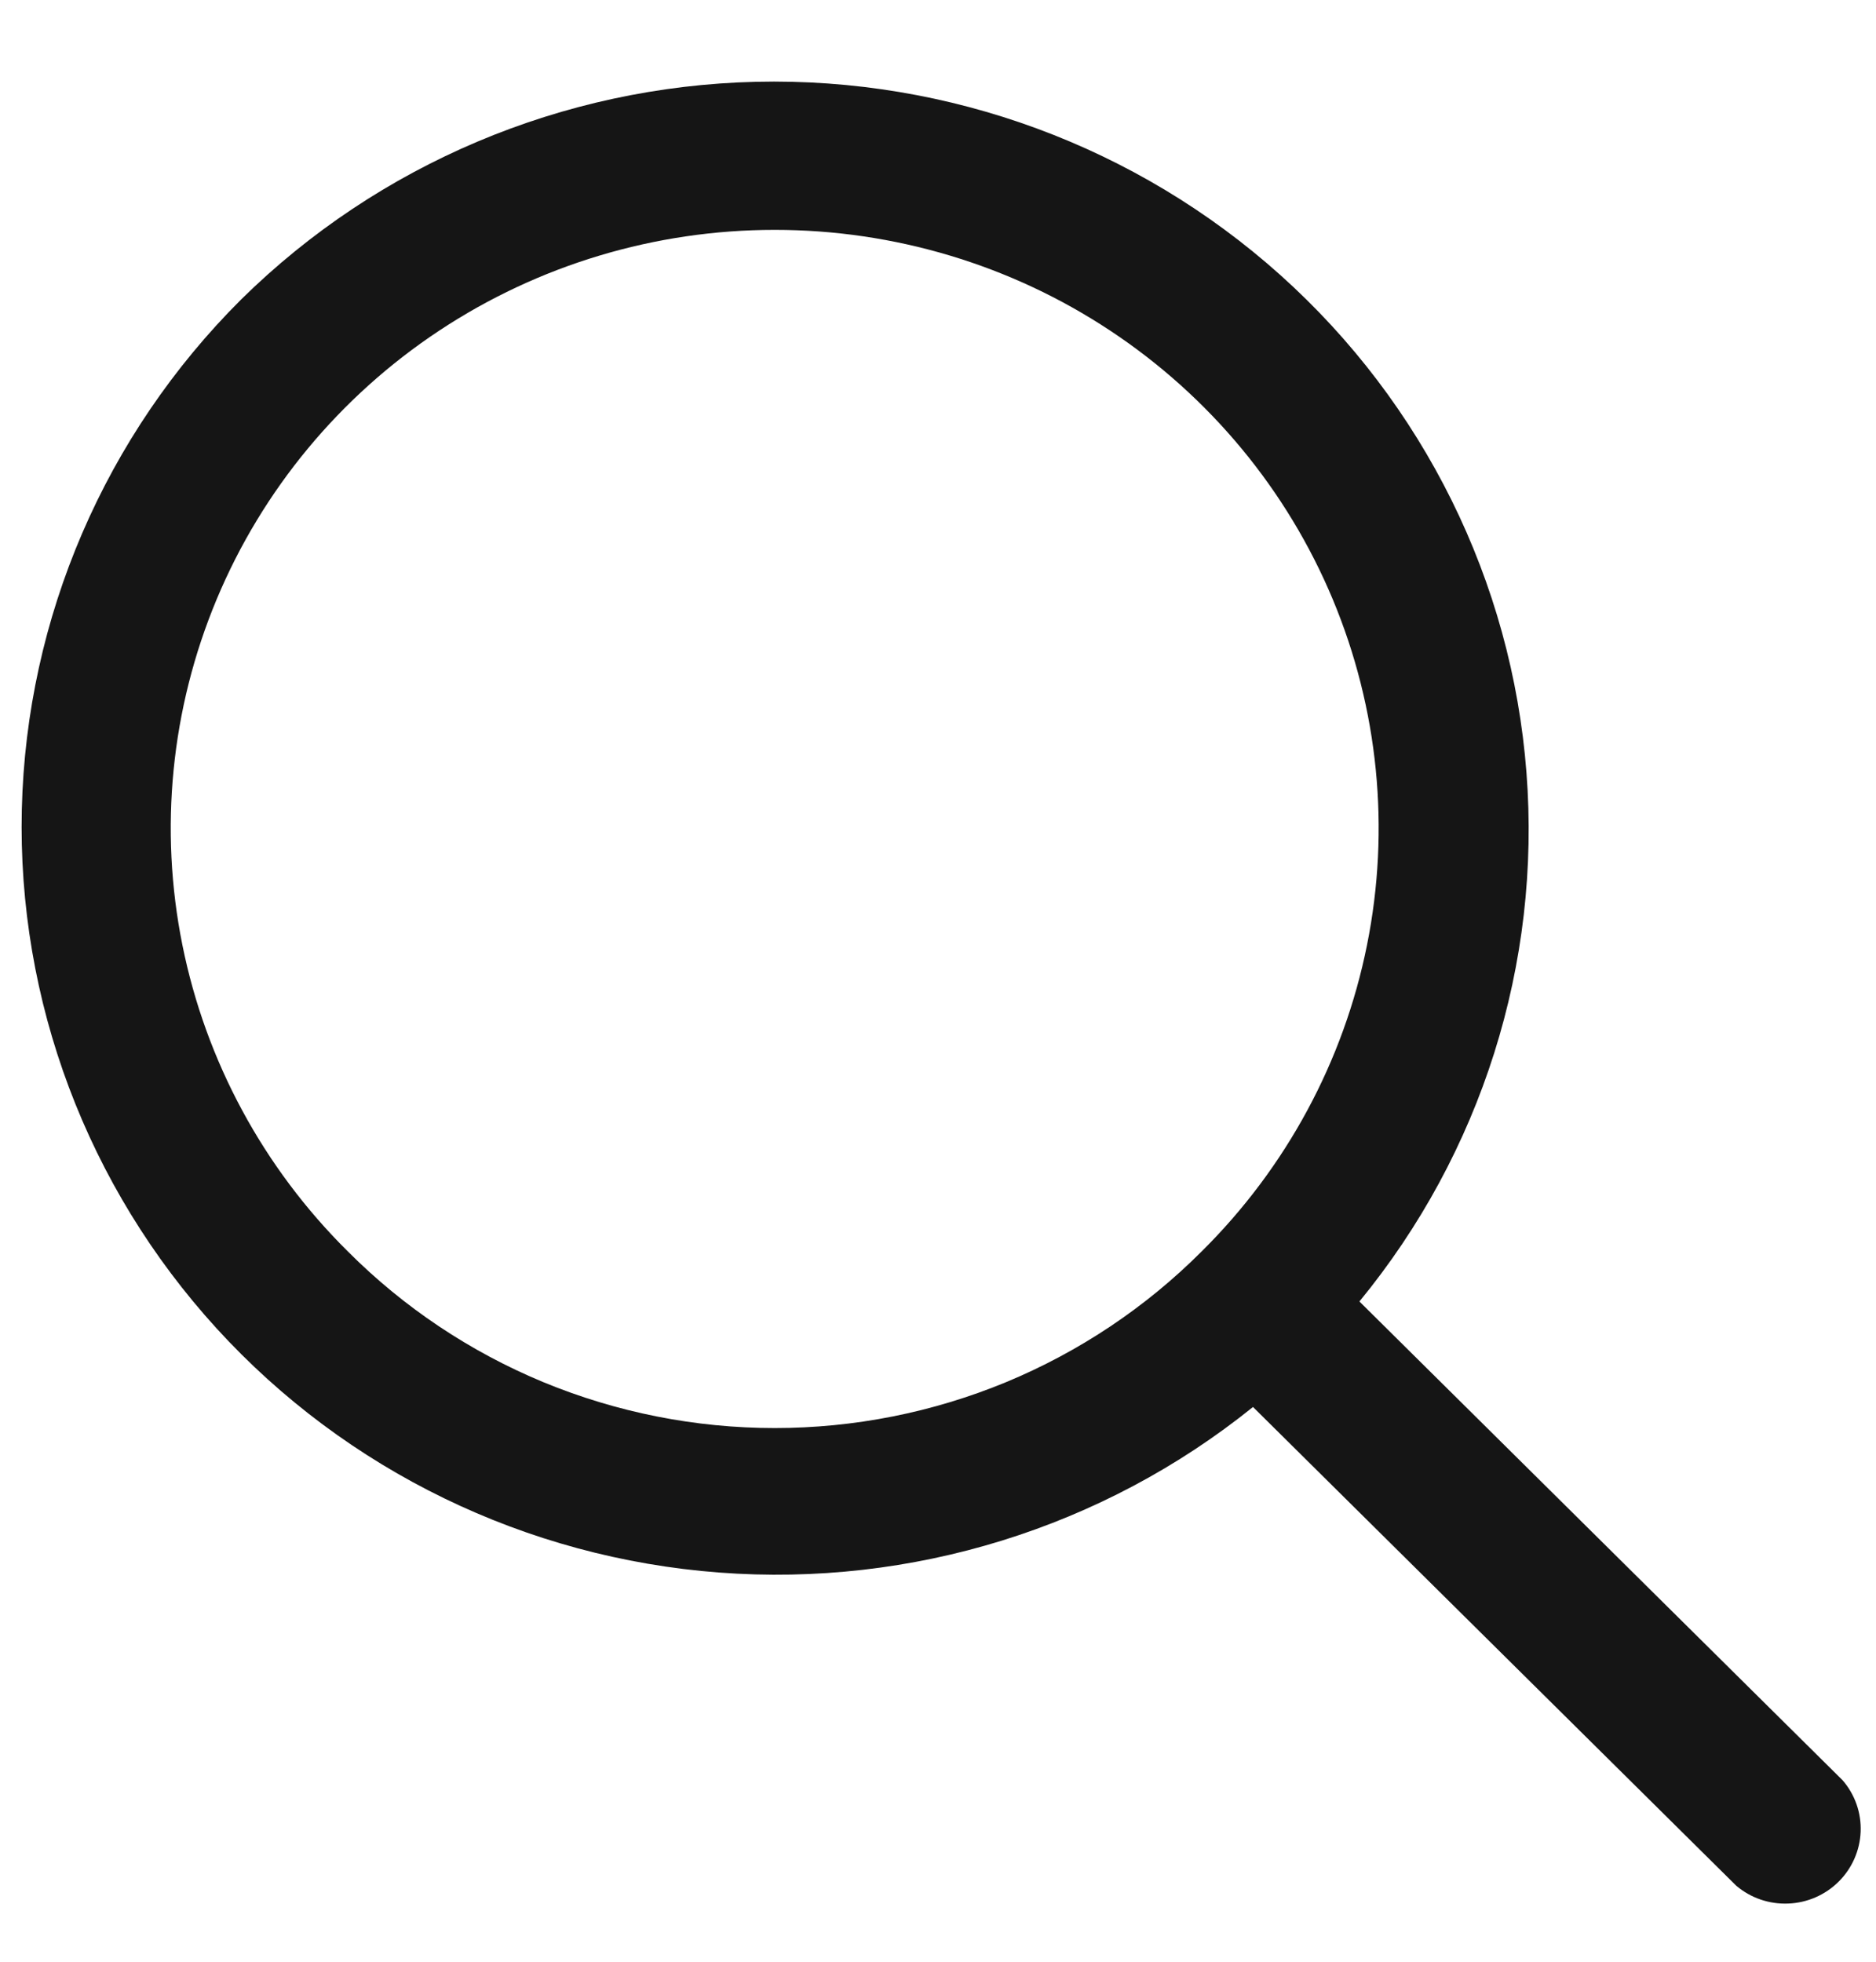 <svg width="22" height="23" viewBox="0 0 22 23" fill="none" xmlns="http://www.w3.org/2000/svg">
<path d="M21.608 20.872L15.942 15.259C17.373 13.517 18.074 11.298 17.901 9.058C17.729 6.819 16.695 4.73 15.014 3.224C13.332 1.717 11.132 0.906 8.865 0.959C6.598 1.013 4.438 1.925 2.83 3.509C1.231 5.101 0.31 7.241 0.256 9.486C0.202 11.731 1.021 13.911 2.542 15.577C4.063 17.242 6.172 18.266 8.433 18.437C10.694 18.608 12.935 17.913 14.694 16.496L20.36 22.108C20.529 22.252 20.747 22.327 20.97 22.318C21.192 22.31 21.404 22.218 21.561 22.062C21.719 21.906 21.811 21.696 21.82 21.476C21.829 21.255 21.753 21.039 21.608 20.872ZM4.079 14.672C3.088 13.691 2.413 12.441 2.139 11.08C1.865 9.719 2.005 8.309 2.541 7.026C3.077 5.744 3.985 4.648 5.15 3.877C6.315 3.106 7.684 2.695 9.085 2.695C10.486 2.695 11.856 3.106 13.02 3.877C14.185 4.648 15.093 5.744 15.629 7.026C16.165 8.309 16.305 9.719 16.031 11.08C15.758 12.441 15.083 13.691 14.092 14.672C13.437 15.328 12.657 15.849 11.798 16.205C10.939 16.56 10.017 16.743 9.085 16.743C8.154 16.743 7.232 16.56 6.372 16.205C5.513 15.849 4.733 15.328 4.079 14.672Z" fill="#151515"/>
</svg>
